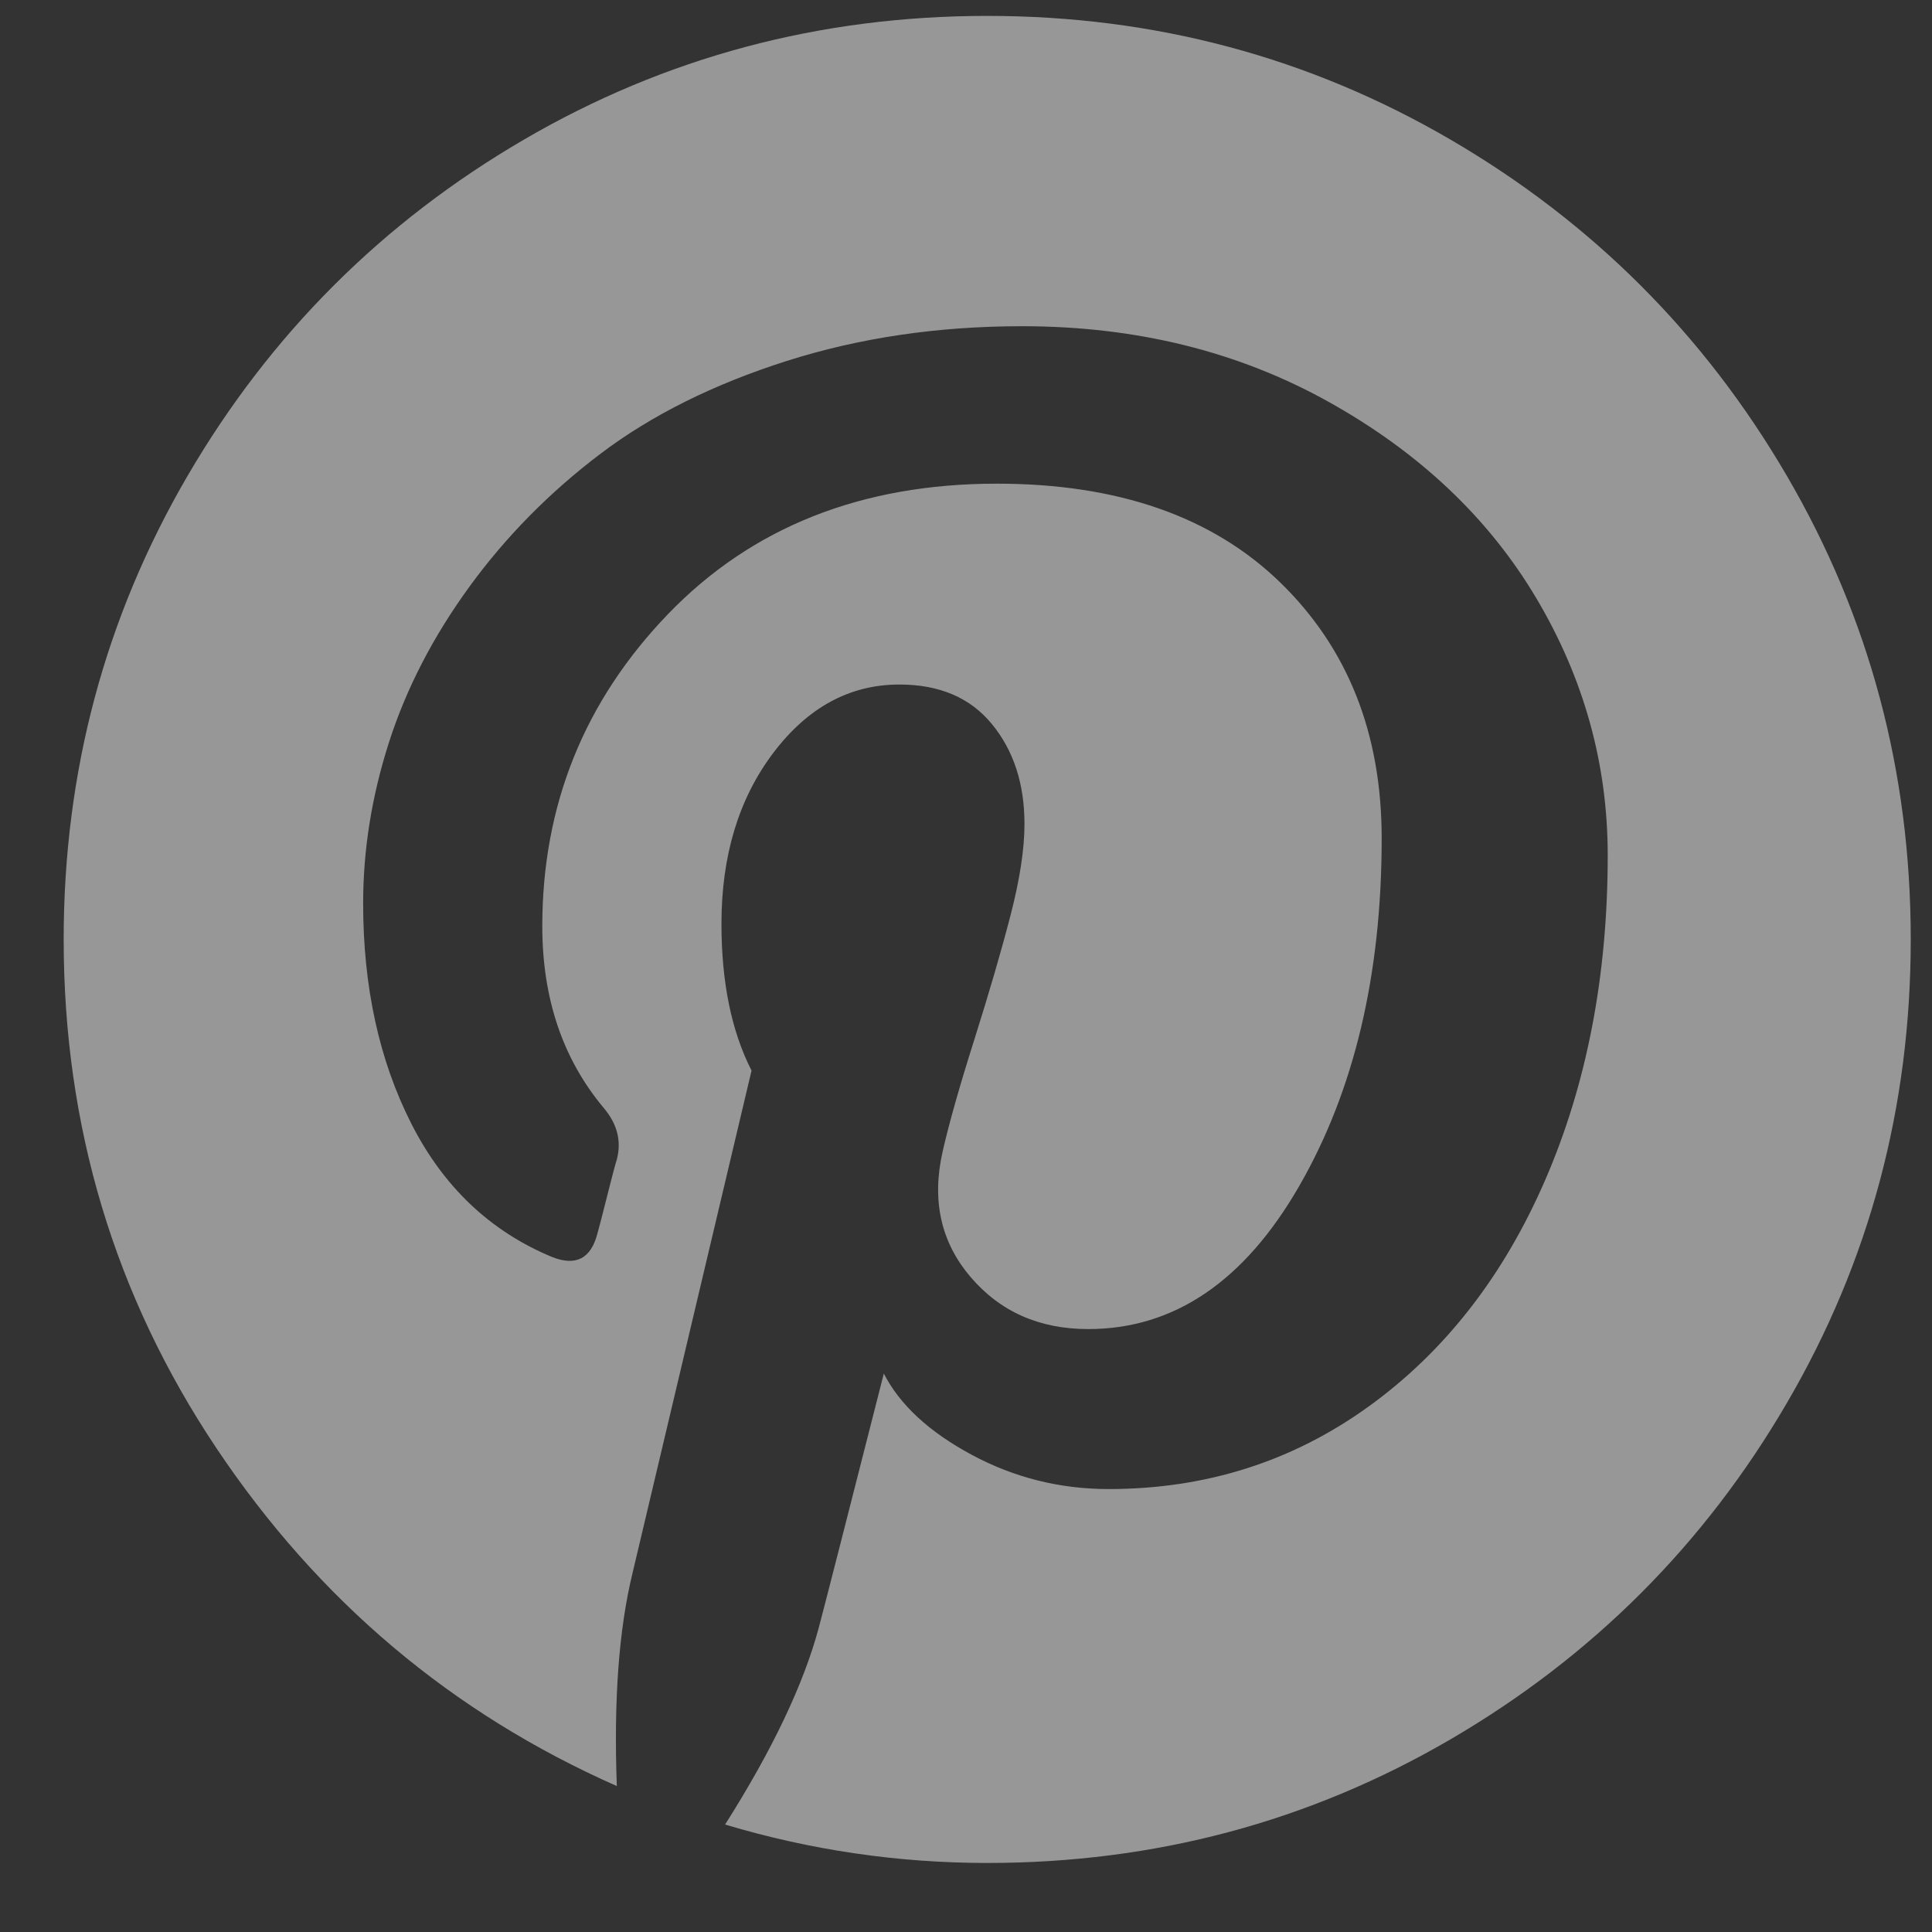 <?xml version="1.0" encoding="UTF-8" standalone="no"?>
<svg width="26px" height="26px" viewBox="0 0 26 26" version="1.1" xmlns="http://www.w3.org/2000/svg" xmlns:xlink="http://www.w3.org/1999/xlink">
    <rect x="0" y="0" width="26" height="26" fill="#333333" stroke="none"/>
    <!-- Generator: Sketch 49 (51002) - http://www.bohemiancoding.com/sketch -->
    <title>Pinterest</title>
    <desc>Created with Sketch.</desc>
    <defs></defs>
    <g id="Symbols" stroke="none" stroke-width="1" fill="none" fill-rule="evenodd" fill-opacity="0.5">
        <g id="footer-/-mobile-copy" transform="translate(-144, -254)" fill="#FCFCFC">
            <g id="Pinterest" transform="translate(144, 254)">
                <path d="M25.714,12.643 C25.714,14.898 25.159,16.977 24.047,18.881 C22.936,20.786 21.428,22.293 19.524,23.405 C17.62,24.516 15.541,25.071 13.286,25.071 C12.088,25.071 10.912,24.899 9.758,24.554 C10.394,23.55 10.815,22.666 11.02,21.9 C11.117,21.533 11.408,20.395 11.894,18.485 C12.11,18.906 12.504,19.27 13.075,19.577 C13.647,19.885 14.262,20.039 14.92,20.039 C16.226,20.039 17.391,19.669 18.416,18.93 C19.441,18.191 20.234,17.174 20.795,15.879 C21.356,14.585 21.636,13.128 21.636,11.51 C21.636,10.28 21.315,9.126 20.673,8.047 C20.031,6.968 19.101,6.089 17.882,5.409 C16.663,4.729 15.287,4.39 13.755,4.39 C12.622,4.39 11.565,4.546 10.583,4.859 C9.601,5.172 8.768,5.587 8.083,6.105 C7.398,6.623 6.81,7.219 6.319,7.893 C5.828,8.567 5.467,9.266 5.235,9.989 C5.003,10.712 4.887,11.435 4.887,12.157 C4.887,13.279 5.102,14.267 5.534,15.119 C5.966,15.971 6.597,16.57 7.427,16.915 C7.751,17.045 7.956,16.937 8.042,16.592 C8.064,16.516 8.107,16.349 8.172,16.09 C8.237,15.831 8.28,15.669 8.301,15.604 C8.366,15.356 8.307,15.124 8.123,14.908 C7.573,14.25 7.298,13.436 7.298,12.465 C7.298,10.836 7.862,9.436 8.989,8.265 C10.117,7.095 11.592,6.509 13.415,6.509 C15.044,6.509 16.315,6.952 17.226,7.836 C18.138,8.721 18.594,9.87 18.594,11.283 C18.594,13.118 18.224,14.677 17.485,15.96 C16.746,17.244 15.799,17.886 14.645,17.886 C13.987,17.886 13.458,17.652 13.059,17.182 C12.66,16.713 12.536,16.149 12.687,15.491 C12.773,15.113 12.916,14.609 13.116,13.978 C13.315,13.347 13.477,12.791 13.601,12.311 C13.725,11.831 13.787,11.424 13.787,11.089 C13.787,10.55 13.642,10.102 13.35,9.746 C13.059,9.39 12.644,9.212 12.104,9.212 C11.435,9.212 10.869,9.52 10.405,10.134 C9.941,10.749 9.709,11.515 9.709,12.432 C9.709,13.22 9.844,13.878 10.114,14.407 L8.512,21.171 C8.328,21.927 8.258,22.881 8.301,24.036 C6.079,23.054 4.283,21.538 2.912,19.488 C1.542,17.438 0.857,15.157 0.857,12.643 C0.857,10.388 1.413,8.309 2.524,6.404 C3.635,4.5 5.143,2.992 7.047,1.881 C8.951,0.77 11.031,0.214 13.286,0.214 C15.541,0.214 17.62,0.77 19.524,1.881 C21.428,2.992 22.936,4.5 24.047,6.404 C25.159,8.309 25.714,10.388 25.714,12.643 Z" id="Path"></path>
            </g>
        </g>
    </g>
</svg>